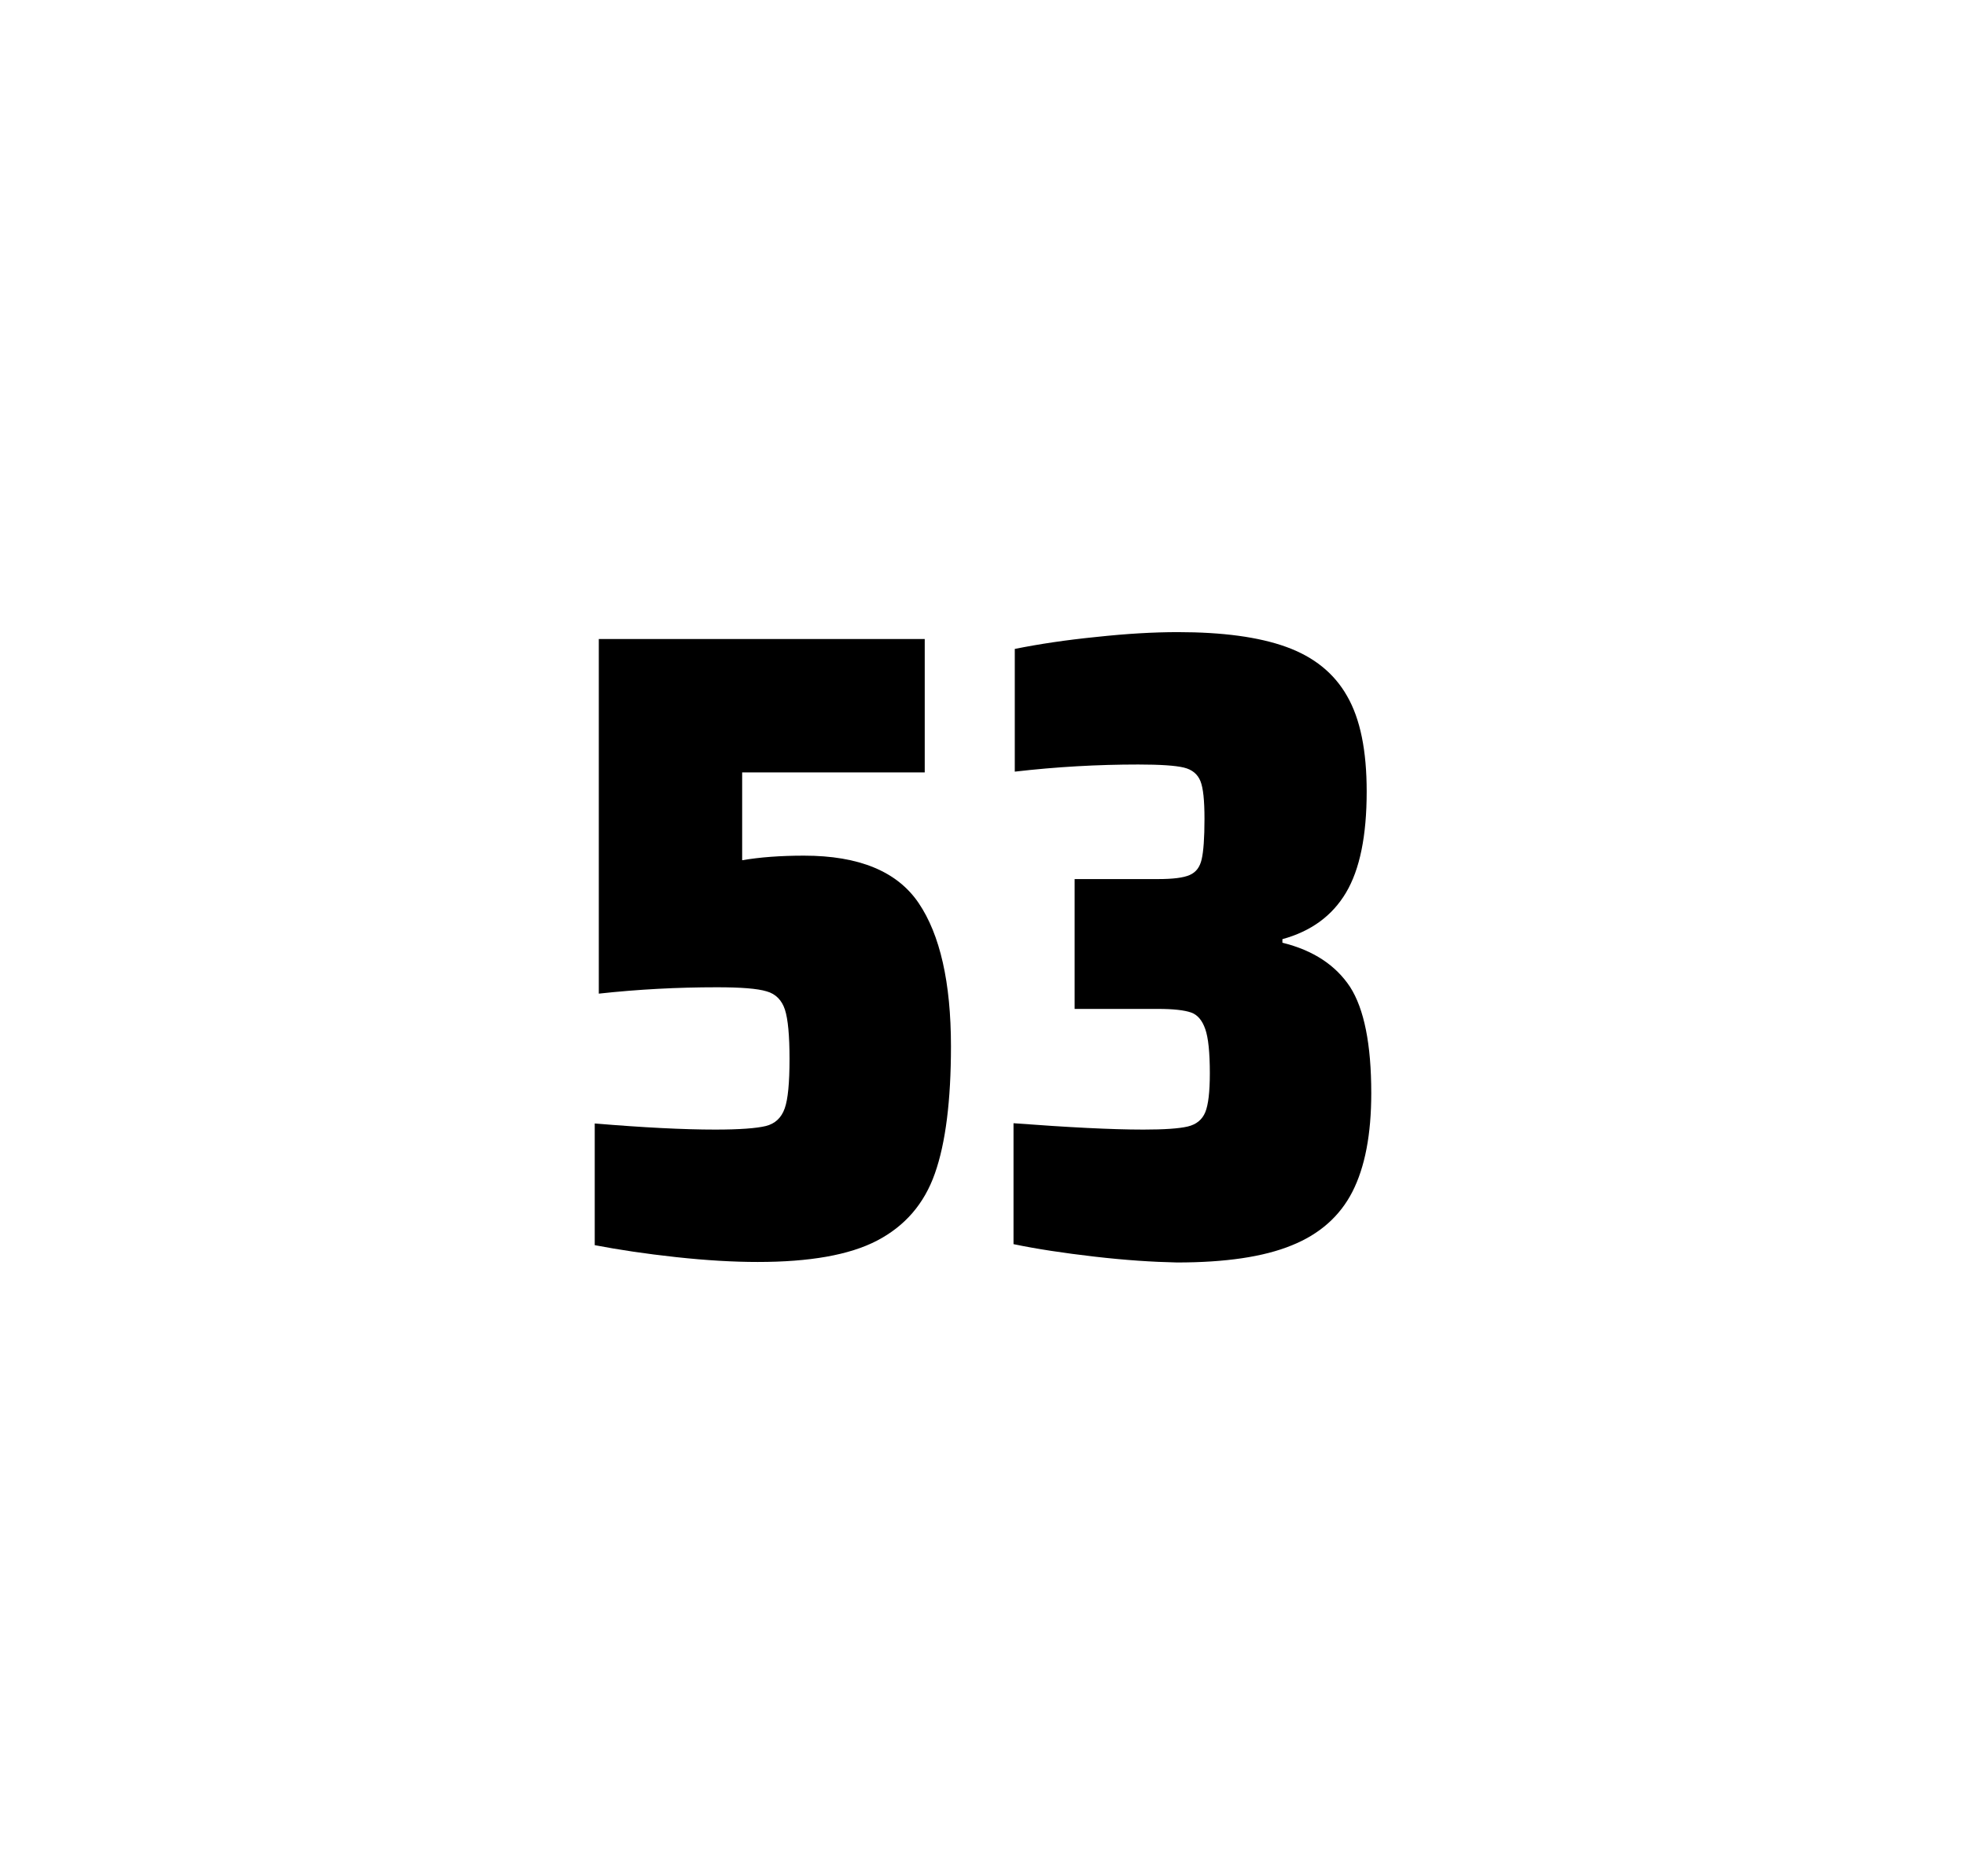 <?xml version="1.0" encoding="utf-8"?>
<svg version="1.1" id="wrapper" x="0px" y="0px" viewBox="0 0 772.1 737" style="enable-background:new 0 0 772.1 737;" xmlns="http://www.w3.org/2000/svg">
  <style type="text/css">
	.st0{fill:none;}
</style>
  <path id="frame" class="st0" d="M 1.5 0 L 770.5 0 C 771.3 0 772 0.7 772 1.5 L 772 735.4 C 772 736.2 771.3 736.9 770.5 736.9 L 1.5 736.9 C 0.7 736.9 0 736.2 0 735.4 L 0 1.5 C 0 0.7 0.7 0 1.5 0 Z"/>
  <g id="numbers"><path id="five" d="M 280.867 443.7 C 290.467 443.7 297.067 443.2 300.767 442.3 C 304.367 441.4 306.867 439.1 308.167 435.4 C 309.467 431.8 310.067 425.3 310.067 415.9 C 310.067 406.8 309.467 400.3 308.267 396.6 C 307.067 392.9 304.667 390.4 301.067 389.4 C 297.467 388.3 290.967 387.8 281.567 387.8 C 266.067 387.8 250.667 388.6 235.167 390.3 L 235.167 251 L 363.167 251 L 363.167 303.4 L 291.467 303.4 L 291.467 337.9 C 298.467 336.7 306.567 336.1 315.767 336.1 C 337.367 336.1 352.367 342.3 360.767 354.7 C 369.167 367.1 373.467 385.9 373.467 411 C 373.467 432.3 371.367 449 367.167 460.9 C 362.967 472.9 355.367 481.6 344.467 487.3 C 333.567 493 317.867 495.7 297.567 495.7 C 288.167 495.7 277.567 495.1 265.567 493.8 C 253.567 492.5 242.967 490.9 233.567 489.1 L 233.567 441.3 C 252.667 442.9 268.467 443.7 280.867 443.7 Z"/><path id="three" d="M 429.833 493.6 C 417.733 492.2 407.133 490.6 398.033 488.7 L 398.033 441.2 C 419.333 442.8 436.333 443.7 449.033 443.7 C 457.233 443.7 463.033 443.3 466.433 442.5 C 469.833 441.7 472.133 439.8 473.333 436.9 C 474.533 434 475.133 428.9 475.133 421.6 C 475.133 413.4 474.533 407.6 473.333 404.2 C 472.133 400.8 470.333 398.6 467.733 397.7 C 465.133 396.8 460.833 396.3 454.733 396.3 L 422.033 396.3 L 422.033 345.3 L 454.733 345.3 C 460.633 345.3 464.733 344.8 467.233 343.7 C 469.733 342.6 471.233 340.6 471.933 337.5 C 472.633 334.5 473.033 329.2 473.033 321.7 C 473.033 314.4 472.533 309.5 471.433 306.8 C 470.333 304.1 468.233 302.3 464.933 301.5 C 461.633 300.7 455.633 300.3 447.033 300.3 C 431.133 300.3 414.933 301.2 398.533 303.1 L 398.533 254.9 C 407.933 253 418.533 251.4 430.533 250.2 C 442.533 248.9 453.133 248.3 462.533 248.3 C 480.133 248.3 494.333 250.2 505.133 254.1 C 515.933 258 523.933 264.4 529.033 273.4 C 534.233 282.4 536.733 294.9 536.733 310.9 C 536.733 328.3 534.033 341.5 528.633 350.6 C 523.233 359.7 514.933 365.8 503.633 368.9 L 503.633 370.3 C 515.833 373.3 524.633 379.2 530.233 387.7 C 535.733 396.3 538.533 410.2 538.533 429.4 C 538.533 445.6 536.033 458.5 531.133 468.1 C 526.233 477.7 518.233 484.8 507.233 489.2 C 496.233 493.7 481.233 495.9 462.233 495.9 C 452.633 495.7 441.933 495 429.833 493.6 Z"/></g>
</svg>